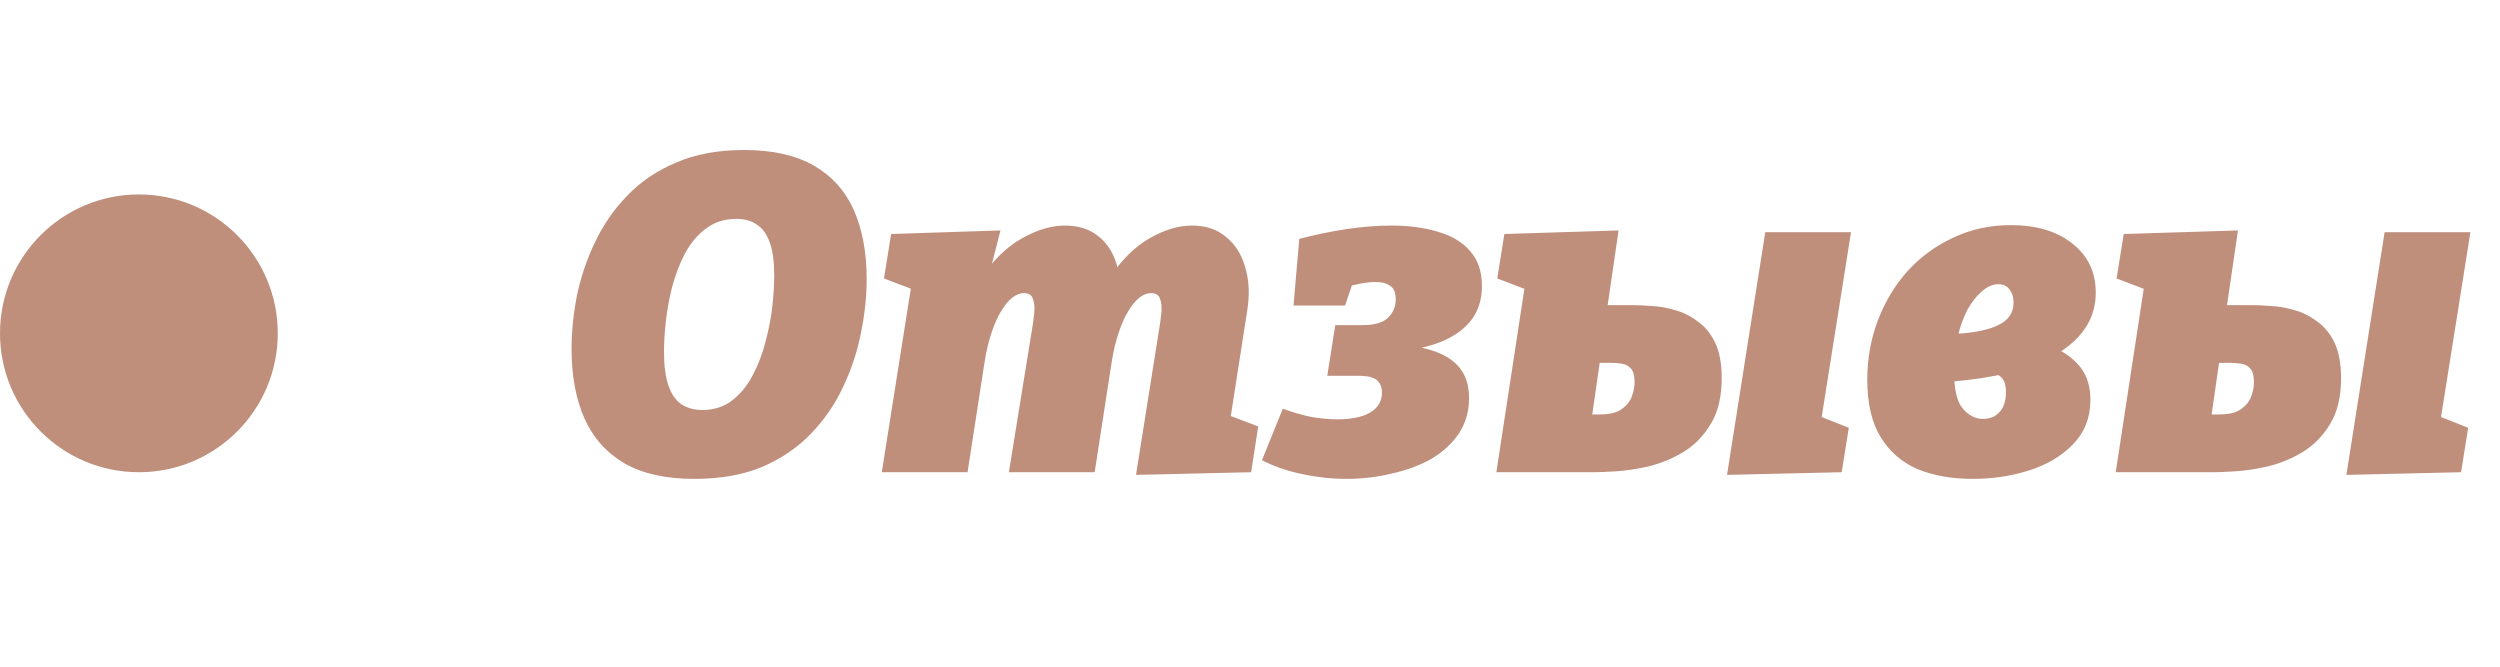 <?xml version="1.0" encoding="UTF-8"?> <svg xmlns="http://www.w3.org/2000/svg" width="90" height="24" viewBox="0 0 90 24" fill="none"> <path d="M24.992 17.24C23.968 17.24 23.131 17.053 22.48 16.68C21.829 16.296 21.349 15.757 21.04 15.064C20.731 14.36 20.576 13.528 20.576 12.568C20.576 11.949 20.64 11.309 20.768 10.648C20.907 9.976 21.125 9.331 21.424 8.712C21.723 8.083 22.112 7.523 22.592 7.032C23.072 6.531 23.659 6.136 24.352 5.848C25.045 5.549 25.856 5.4 26.784 5.4C27.808 5.4 28.645 5.587 29.296 5.96C29.947 6.333 30.427 6.867 30.736 7.56C31.045 8.253 31.2 9.085 31.2 10.056C31.2 10.675 31.131 11.32 30.992 11.992C30.864 12.653 30.651 13.299 30.352 13.928C30.064 14.547 29.68 15.107 29.2 15.608C28.72 16.109 28.133 16.509 27.44 16.808C26.747 17.096 25.931 17.24 24.992 17.24ZM25.28 14.76C25.707 14.76 26.069 14.643 26.368 14.408C26.667 14.173 26.912 13.869 27.104 13.496C27.307 13.112 27.461 12.701 27.568 12.264C27.685 11.827 27.765 11.405 27.808 11C27.851 10.584 27.872 10.227 27.872 9.928C27.872 9.427 27.819 9.027 27.712 8.728C27.605 8.429 27.451 8.216 27.248 8.088C27.056 7.949 26.811 7.88 26.512 7.88C26.085 7.88 25.717 7.997 25.408 8.232C25.109 8.456 24.859 8.755 24.656 9.128C24.464 9.501 24.309 9.907 24.192 10.344C24.085 10.771 24.011 11.187 23.968 11.592C23.925 11.997 23.904 12.349 23.904 12.648C23.904 13.16 23.957 13.571 24.064 13.88C24.171 14.189 24.325 14.413 24.528 14.552C24.741 14.691 24.992 14.76 25.28 14.76ZM40.896 17.096L41.712 11.96C41.755 11.715 41.787 11.485 41.808 11.272C41.83 11.059 41.813 10.888 41.76 10.76C41.718 10.621 41.611 10.552 41.44 10.552C41.301 10.552 41.163 10.605 41.024 10.712C40.886 10.819 40.752 10.979 40.624 11.192C40.496 11.395 40.379 11.656 40.272 11.976C40.166 12.285 40.08 12.648 40.016 13.064L39.408 17H36.32L37.136 11.96C37.179 11.715 37.211 11.485 37.232 11.272C37.254 11.059 37.237 10.888 37.184 10.76C37.142 10.621 37.035 10.552 36.864 10.552C36.725 10.552 36.587 10.605 36.448 10.712C36.309 10.819 36.176 10.979 36.048 11.192C35.92 11.395 35.803 11.656 35.696 11.976C35.59 12.285 35.504 12.648 35.44 13.064L34.832 17H31.744L32.848 10.024L34.128 10.904L31.824 10.024L32.08 8.424L36.016 8.296L35.424 10.616L34.464 12.392C34.635 11.411 34.928 10.605 35.344 9.976C35.771 9.347 36.251 8.883 36.784 8.584C37.328 8.275 37.846 8.12 38.336 8.12C38.816 8.12 39.211 8.243 39.52 8.488C39.84 8.733 40.064 9.069 40.192 9.496C40.331 9.923 40.363 10.403 40.288 10.936L40.256 11.176L39.088 12.392C39.259 11.411 39.552 10.605 39.968 9.976C40.384 9.347 40.853 8.883 41.376 8.584C41.91 8.275 42.422 8.12 42.912 8.12C43.413 8.12 43.824 8.259 44.144 8.536C44.475 8.803 44.704 9.171 44.832 9.64C44.971 10.099 44.992 10.621 44.896 11.208L44.24 15.416L42.896 14.44L45.296 15.352L45.04 17L40.896 17.096ZM48.47 17.24C47.937 17.24 47.403 17.181 46.87 17.064C46.347 16.957 45.867 16.792 45.43 16.568L46.182 14.712C46.491 14.829 46.817 14.925 47.158 15C47.51 15.064 47.846 15.096 48.166 15.096C48.465 15.096 48.731 15.064 48.966 15C49.201 14.936 49.387 14.835 49.526 14.696C49.675 14.547 49.75 14.36 49.75 14.136C49.75 13.987 49.718 13.869 49.654 13.784C49.601 13.699 49.526 13.64 49.43 13.608C49.334 13.565 49.238 13.544 49.142 13.544C49.057 13.533 48.982 13.528 48.918 13.528H47.782L48.07 11.704H49.046C49.473 11.704 49.777 11.619 49.958 11.448C50.15 11.267 50.246 11.043 50.246 10.776C50.246 10.541 50.182 10.381 50.054 10.296C49.926 10.2 49.75 10.152 49.526 10.152C49.355 10.152 49.163 10.173 48.95 10.216C48.737 10.259 48.507 10.307 48.262 10.36L48.822 9.816L48.422 11H46.566L46.774 8.6C47.339 8.451 47.905 8.333 48.47 8.248C49.046 8.163 49.585 8.12 50.086 8.12C50.715 8.12 51.275 8.195 51.766 8.344C52.257 8.483 52.641 8.712 52.918 9.032C53.206 9.352 53.35 9.773 53.35 10.296C53.35 10.755 53.233 11.149 52.998 11.48C52.763 11.8 52.433 12.056 52.006 12.248C51.59 12.44 51.089 12.563 50.502 12.616L50.262 12.392C51.179 12.456 51.846 12.648 52.262 12.968C52.678 13.277 52.886 13.731 52.886 14.328C52.886 14.808 52.763 15.235 52.518 15.608C52.273 15.971 51.942 16.275 51.526 16.52C51.11 16.755 50.635 16.931 50.102 17.048C49.579 17.176 49.035 17.24 48.47 17.24ZM57.261 15.336L56.877 14.92H57.581C57.944 14.92 58.211 14.856 58.381 14.728C58.562 14.6 58.685 14.445 58.749 14.264C58.813 14.083 58.845 13.917 58.845 13.768C58.845 13.533 58.803 13.368 58.717 13.272C58.632 13.176 58.525 13.117 58.397 13.096C58.269 13.075 58.141 13.064 58.013 13.064H57.117L57.645 12.68L57.261 15.336ZM57.789 11.576L57.501 10.984H58.781C58.962 10.984 59.187 10.995 59.453 11.016C59.72 11.027 59.997 11.075 60.285 11.16C60.573 11.235 60.845 11.368 61.101 11.56C61.368 11.741 61.581 11.997 61.741 12.328C61.901 12.659 61.981 13.085 61.981 13.608C61.981 14.291 61.848 14.845 61.581 15.272C61.325 15.699 60.995 16.035 60.589 16.28C60.194 16.515 59.779 16.685 59.341 16.792C58.914 16.888 58.52 16.947 58.157 16.968C57.805 16.989 57.554 17 57.405 17H53.869L55.101 8.936L56.205 10.904L53.901 10.024L54.157 8.424L58.269 8.296L57.789 11.576ZM62.173 17.096L63.549 8.36H66.637L65.341 16.52L64.253 14.488L66.557 15.4L66.301 17L62.173 17.096ZM71.014 17.24C70.268 17.24 69.606 17.123 69.031 16.888C68.465 16.643 68.022 16.259 67.703 15.736C67.382 15.213 67.222 14.525 67.222 13.672C67.222 12.915 67.35 12.2 67.606 11.528C67.862 10.856 68.22 10.264 68.678 9.752C69.148 9.24 69.697 8.84 70.326 8.552C70.956 8.253 71.644 8.104 72.391 8.104C73.319 8.104 74.06 8.328 74.615 8.776C75.169 9.213 75.447 9.8 75.447 10.536C75.447 11.24 75.169 11.837 74.615 12.328C74.07 12.819 73.265 13.192 72.198 13.448C71.132 13.693 69.82 13.816 68.263 13.816L68.55 12.072C69.447 12.072 70.183 12.045 70.758 11.992C71.345 11.928 71.777 11.811 72.055 11.64C72.343 11.469 72.487 11.219 72.487 10.888C72.487 10.696 72.439 10.541 72.343 10.424C72.257 10.296 72.124 10.232 71.942 10.232C71.74 10.232 71.543 10.317 71.35 10.488C71.159 10.648 70.983 10.872 70.823 11.16C70.673 11.448 70.556 11.779 70.471 12.152C70.385 12.525 70.343 12.915 70.343 13.32C70.343 14.003 70.449 14.467 70.662 14.712C70.876 14.957 71.116 15.08 71.382 15.08C71.543 15.08 71.681 15.048 71.799 14.984C71.927 14.909 72.028 14.803 72.103 14.664C72.177 14.515 72.215 14.333 72.215 14.12C72.215 13.864 72.156 13.683 72.038 13.576C71.932 13.469 71.756 13.416 71.51 13.416L71.575 12.088C72.246 12.088 72.86 12.168 73.415 12.328C73.98 12.477 74.428 12.723 74.758 13.064C75.1 13.405 75.265 13.864 75.254 14.44C75.244 15.069 75.031 15.592 74.615 16.008C74.209 16.424 73.686 16.733 73.046 16.936C72.406 17.139 71.729 17.24 71.014 17.24ZM79.558 15.336L79.174 14.92H79.878C80.241 14.92 80.507 14.856 80.678 14.728C80.859 14.6 80.982 14.445 81.046 14.264C81.11 14.083 81.142 13.917 81.142 13.768C81.142 13.533 81.099 13.368 81.014 13.272C80.929 13.176 80.822 13.117 80.694 13.096C80.566 13.075 80.438 13.064 80.31 13.064H79.414L79.942 12.68L79.558 15.336ZM80.086 11.576L79.798 10.984H81.078C81.259 10.984 81.483 10.995 81.75 11.016C82.017 11.027 82.294 11.075 82.582 11.16C82.87 11.235 83.142 11.368 83.398 11.56C83.665 11.741 83.878 11.997 84.038 12.328C84.198 12.659 84.278 13.085 84.278 13.608C84.278 14.291 84.145 14.845 83.878 15.272C83.622 15.699 83.291 16.035 82.886 16.28C82.491 16.515 82.075 16.685 81.638 16.792C81.211 16.888 80.817 16.947 80.454 16.968C80.102 16.989 79.851 17 79.702 17H76.166L77.398 8.936L78.502 10.904L76.198 10.024L76.454 8.424L80.566 8.296L80.086 11.576ZM84.47 17.096L85.846 8.36H88.934L87.638 16.52L86.55 14.488L88.854 15.4L88.598 17L84.47 17.096Z" fill="#BF8F7C"></path> <circle cx="5" cy="12" r="5" fill="#BF8F7C"></circle> </svg> 
